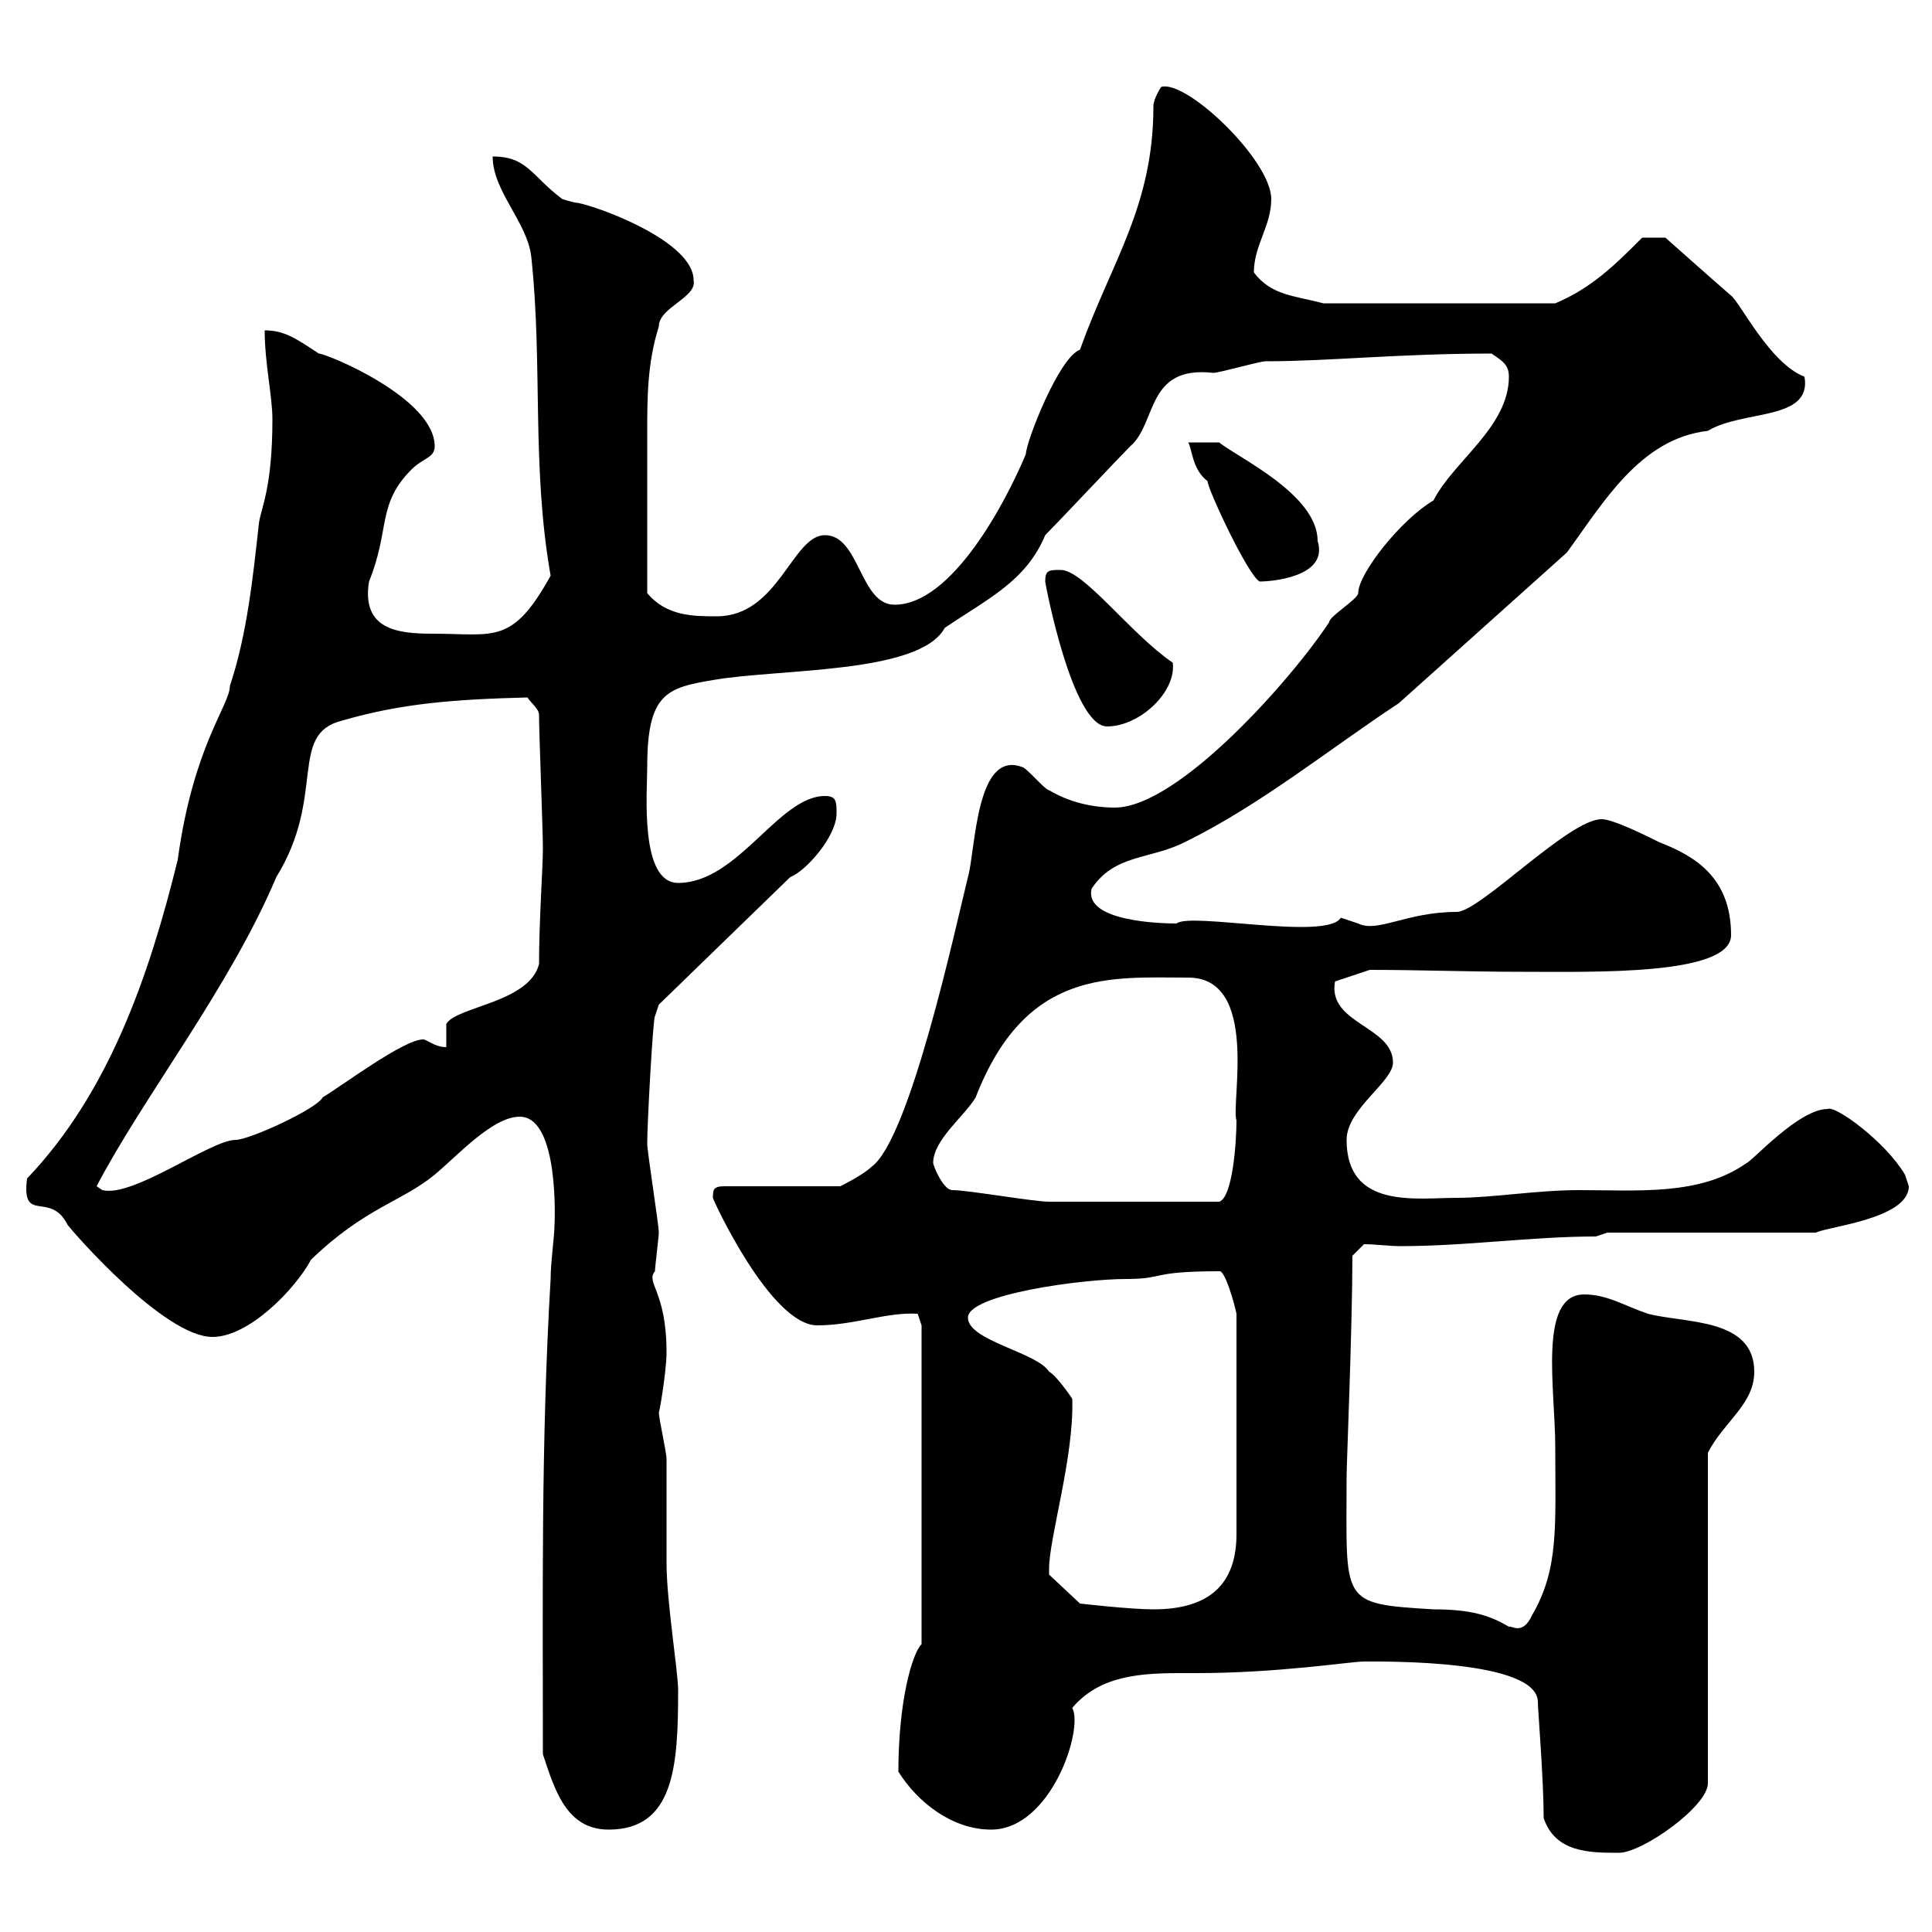 <svg xmlns="http://www.w3.org/2000/svg" xmlns:xlink="http://www.w3.org/1999/xlink" width="300" height="300"><path d="M239.70 282.30C241.50 287.70 246.90 287.70 251.40 287.70C255 287.70 265.20 280.50 265.20 276.90L265.20 225.60C267.60 220.80 272.40 218.10 272.40 213C272.40 204.60 261.60 205.50 255.90 204C252.30 202.80 249.60 201 246 201C238.80 201 241.50 215.70 241.50 224.70C241.50 237 242.10 243.60 237.90 250.80C236.40 254.10 234.60 252.30 234.30 252.60C231.30 250.80 228.30 249.90 222.60 249.90C207.90 249 209.10 249 209.10 229.20C209.10 227.40 210 205.80 210 195L211.80 193.20C213.60 193.20 215.70 193.50 217.50 193.50C227.70 193.50 237.90 192 247.80 192L249.60 191.40L282 191.40C283.50 190.50 296.40 189.30 296.40 184.20C296.40 184.20 295.80 182.40 295.80 182.40C292.80 177.30 285 171.60 283.80 172.20C279.30 172.20 272.10 180.30 271.20 180.60C264 185.70 254.40 184.80 245.10 184.80C238.80 184.80 231.60 186 226.20 186C219.90 186 209.10 187.80 209.10 177C209.10 172.20 216.30 168 216.30 165C216.30 159.30 206.10 159 207.30 152.40L212.70 150.60C220.20 150.60 228.30 150.90 236.40 150.90C247.50 150.90 268.80 151.50 268.80 145.20C268.80 136.20 263.10 132.90 257.70 130.80C255.90 129.90 250.50 127.20 248.70 127.20C243.60 127.20 229.80 141.60 226.20 141.60C218.40 141.60 213.90 144.90 210.90 143.40C210.90 143.40 208.20 142.50 208.20 142.50C206.10 146.10 184.80 141.60 182.70 143.40C180.30 143.40 168.30 143.10 169.50 138C173.10 132.60 178.50 133.50 183.90 130.80C195.60 125.10 206.70 116.10 217.20 109.20L243.30 85.80C249 78 254.70 68.10 265.20 66.90C270.60 63.60 281.40 65.40 280.20 58.50C274.80 56.40 270.30 47.10 268.80 45.90C266.70 44.10 258.60 36.90 258.60 36.90L255 36.90C250.80 41.10 247.20 44.70 241.50 47.10L205.50 47.10C201 45.90 197.40 45.90 194.70 42.30C194.70 38.10 197.40 35.10 197.40 30.90C197.40 24.90 184.20 12.30 180.30 13.50C180.30 13.50 179.10 15.30 179.10 16.50C179.10 32.10 172.50 40.80 167.70 54.30C164.40 55.50 159.30 68.70 159.30 70.50C156.30 77.70 147.90 93.90 138.90 93.90C133.50 93.90 133.50 83.10 128.10 83.10C123 83.10 120.90 95.70 111.30 95.70C107.70 95.70 103.50 95.70 100.50 92.10C100.50 84 100.50 72.90 100.50 67.20C100.50 61.80 100.50 56.40 102.30 50.70C102.30 47.70 108.30 46.20 107.70 43.50C107.70 37.50 93 32.10 89.70 31.50C89.10 31.50 87.30 30.90 87.30 30.90C82.50 27.30 81.90 24.30 76.50 24.30C76.50 29.70 81.90 34.50 82.50 39.90C84.30 56.70 82.50 72.30 85.50 89.40C79.50 100.20 76.80 98.40 67.20 98.40C61.80 98.40 56.10 97.80 57.30 90.30C60.60 82.20 58.50 78.30 63.90 72.90C65.70 71.10 67.50 71.10 67.50 69.30C67.50 61.80 50.70 54.90 49.50 54.90C45.90 52.50 44.10 51.30 41.10 51.30C41.10 56.40 42.30 61.50 42.30 65.10C42.30 75.90 40.50 78.90 40.20 81.30C39.30 89.40 38.40 98.40 35.70 106.50C35.70 109.50 30 115.80 27.60 133.50C23.10 151.80 16.80 169.80 4.20 183C3.30 190.20 7.80 184.80 10.50 190.20C11.40 191.40 25.50 207.60 33 207.60C38.70 207.60 45.90 200.10 48.30 195.60C56.70 187.50 62.40 186.60 67.50 182.40C71.10 179.40 76.50 173.40 80.70 173.40C87 173.40 86.10 190.50 86.10 190.20C86.10 192 85.50 195.90 85.50 198.60C84 224.10 84.30 247.50 84.30 272.40C86.10 277.80 87.90 284.10 94.50 284.10C104.70 284.10 105.30 274.20 105.30 262.50C105.30 259.50 103.50 248.70 103.50 242.70C103.50 240.90 103.50 228.30 103.50 226.50C103.50 225.60 102.30 220.20 102.30 219.30C102.30 219.90 103.50 213 103.50 210C103.50 200.40 100.20 199.20 101.70 197.40C101.70 196.80 102.30 192 102.30 191.40C102.30 190.20 100.50 178.80 100.50 177.60C100.50 174.30 101.40 158.10 101.70 157.80L102.30 156L122.70 136.20C125.10 135.30 129.90 129.90 129.90 126.30C129.90 124.50 129.90 123.60 128.10 123.60C120.90 123.60 114.60 137.10 105.30 137.10C99.30 137.10 100.50 123 100.50 119.10C100.50 107.70 103.50 106.80 110.70 105.60C120.90 103.80 142.80 104.70 146.70 97.50C153.30 93 159.30 90.30 162.30 83.10C164.10 81.30 173.70 71.10 175.50 69.30C179.70 65.70 177.90 56.70 188.40 57.90C189.30 57.90 195.60 56.10 196.50 56.10C206.40 56.10 217.20 54.90 231.60 54.90C233.40 56.10 234.30 56.70 234.30 58.50C234.30 66.30 225.60 71.70 222.60 77.70C217.50 80.70 210.90 89.10 210.90 92.10C210.90 93 206.40 95.70 206.40 96.60C200.70 105.30 183 125.40 173.10 125.40C169.50 125.40 165.90 124.50 162.90 122.70C162.30 122.70 159.30 119.10 158.70 119.10C151.50 116.40 151.50 132 150.30 136.20C148.50 143.40 141.30 177 135.30 181.20C134.10 182.40 130.50 184.20 130.50 184.20L112.50 184.20C110.70 184.20 110.70 184.80 110.70 186C110.70 186.30 119.70 205.80 126.90 205.80C132.60 205.80 137.70 203.70 142.50 204C142.50 204 143.10 205.80 143.10 205.80L143.10 255.30C141.60 256.80 139.50 264.30 139.50 275.10C142.50 279.90 147.90 284.10 153.90 284.10C163.20 284.10 168.30 268.50 166.50 265.20C171.30 259.50 178.80 259.80 185.70 259.80C198.60 259.80 209.70 258 211.80 258C215.10 258 238.80 257.70 238.80 264.30C238.80 265.50 239.70 276.30 239.70 282.30ZM162.90 243.60C162.90 238.80 166.80 226.20 166.50 217.20C166.50 217.20 164.10 213.60 162.90 213C161.10 210 150.30 208.20 150.30 204.60C150.30 201 168 198.60 174.90 198.60C180.90 198.60 178.50 197.40 189.30 197.40C190.20 197.10 191.70 202.50 192 204L192 238.20C192 245.70 188.10 249.90 179.10 249.90C175.50 249.90 167.70 249 167.70 249L162.90 244.50C162.90 244.50 162.90 243.60 162.90 243.60ZM147.90 184.80C146.40 184.80 144.90 180.90 144.90 180.60C144.90 177 149.70 173.40 151.50 170.40C159.30 150.30 172.50 151.80 184.50 151.80C195.60 151.80 191.10 171.30 192 174C192 177.30 191.40 186 189.30 186.60C179.10 186.60 168.30 186.60 162.90 186.60C160.50 186.60 150.30 184.80 147.90 184.80ZM15 184.20C22.20 170.40 35.70 153.30 42.90 136.20C50.70 123.60 44.70 114 53.10 111.90C62.40 109.20 70.50 108.60 81.90 108.30C82.50 109.20 83.70 110.10 83.70 111C83.70 113.70 84.30 129 84.30 131.70C84.30 134.70 83.70 143.10 83.70 149.70C82.20 155.70 70.80 156.30 69.30 159L69.30 162.60C67.50 162.60 66.30 161.40 65.70 161.40C62.70 161.40 53.10 168.60 50.10 170.40C49.20 172.20 38.70 177 36.60 177C32.70 177 20.70 186 15.90 184.80ZM162.30 90.30C162.30 90.60 166.50 112.80 171.90 112.80C177 112.80 182.70 107.40 182.10 102.90C175.50 98.40 168.30 88.50 164.70 88.50C162.90 88.50 162.30 88.50 162.30 90.30ZM184.50 68.70C185.10 69.60 185.10 72.90 187.50 74.70C187.50 75.90 193.80 89.40 195.60 90.30C197.10 90.30 206.40 89.70 204.60 84C204.60 76.80 192.30 71.10 189.30 68.70C188.40 68.70 185.70 68.70 184.50 68.70Z"/></svg>